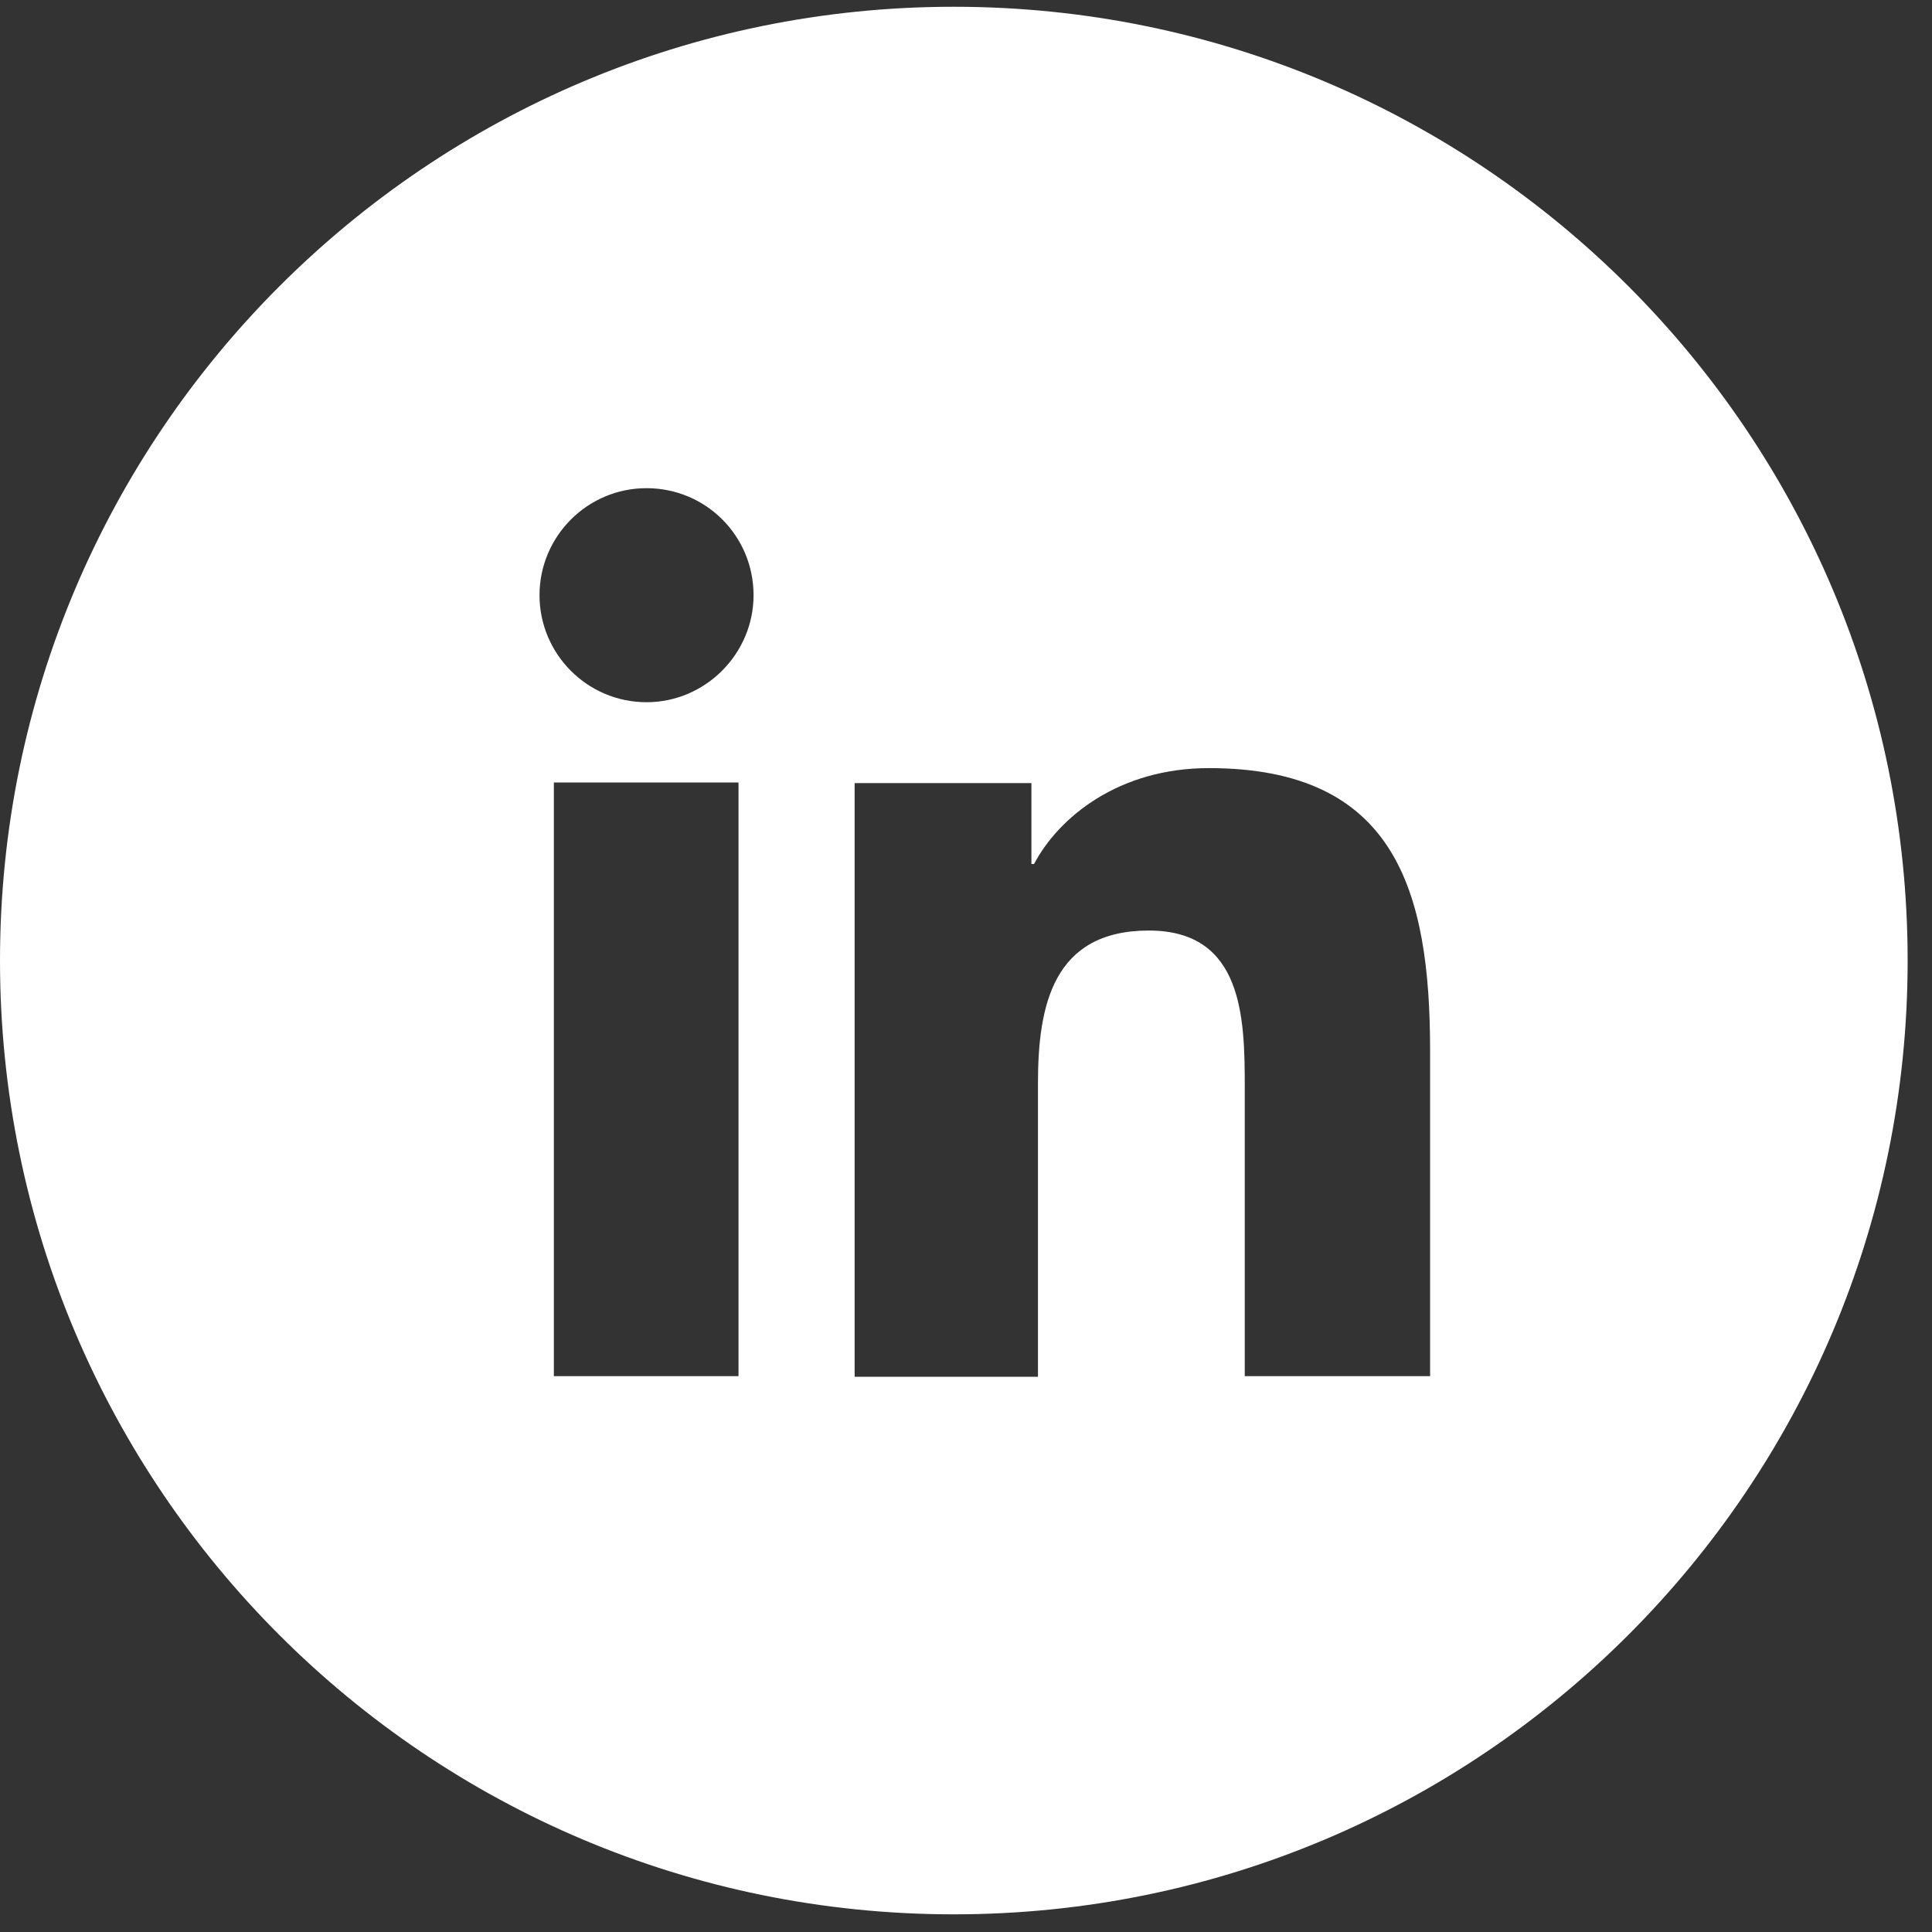 <svg width="28" height="28" viewBox="0 0 28 28" fill="none" xmlns="http://www.w3.org/2000/svg">
<rect x="0" y="0" width="28" height="28" fill="#333333" stroke="none"/>
<path d="M13.823 0.098C6.193 0.098 0 6.291 0 13.921C0 21.561 6.193 27.744 13.823 27.744C21.463 27.744 27.647 21.551 27.647 13.921C27.647 6.291 21.463 0.098 13.823 0.098ZM10.703 19.944H8.027V11.34H10.703V19.944ZM9.37 10.177C8.51 10.177 7.819 9.477 7.819 8.626C7.819 7.775 8.51 7.075 9.37 7.075C10.23 7.075 10.921 7.766 10.921 8.626C10.921 9.477 10.221 10.177 9.37 10.177ZM20.716 19.944H18.04V15.765C18.04 14.762 18.021 13.486 16.65 13.486C15.261 13.486 15.043 14.573 15.043 15.698V19.953H12.386V11.349H14.948V12.522H14.986C15.346 11.841 16.215 11.132 17.52 11.132C20.224 11.132 20.726 12.909 20.726 15.226V19.944H20.716Z" fill="white"/>
</svg>
